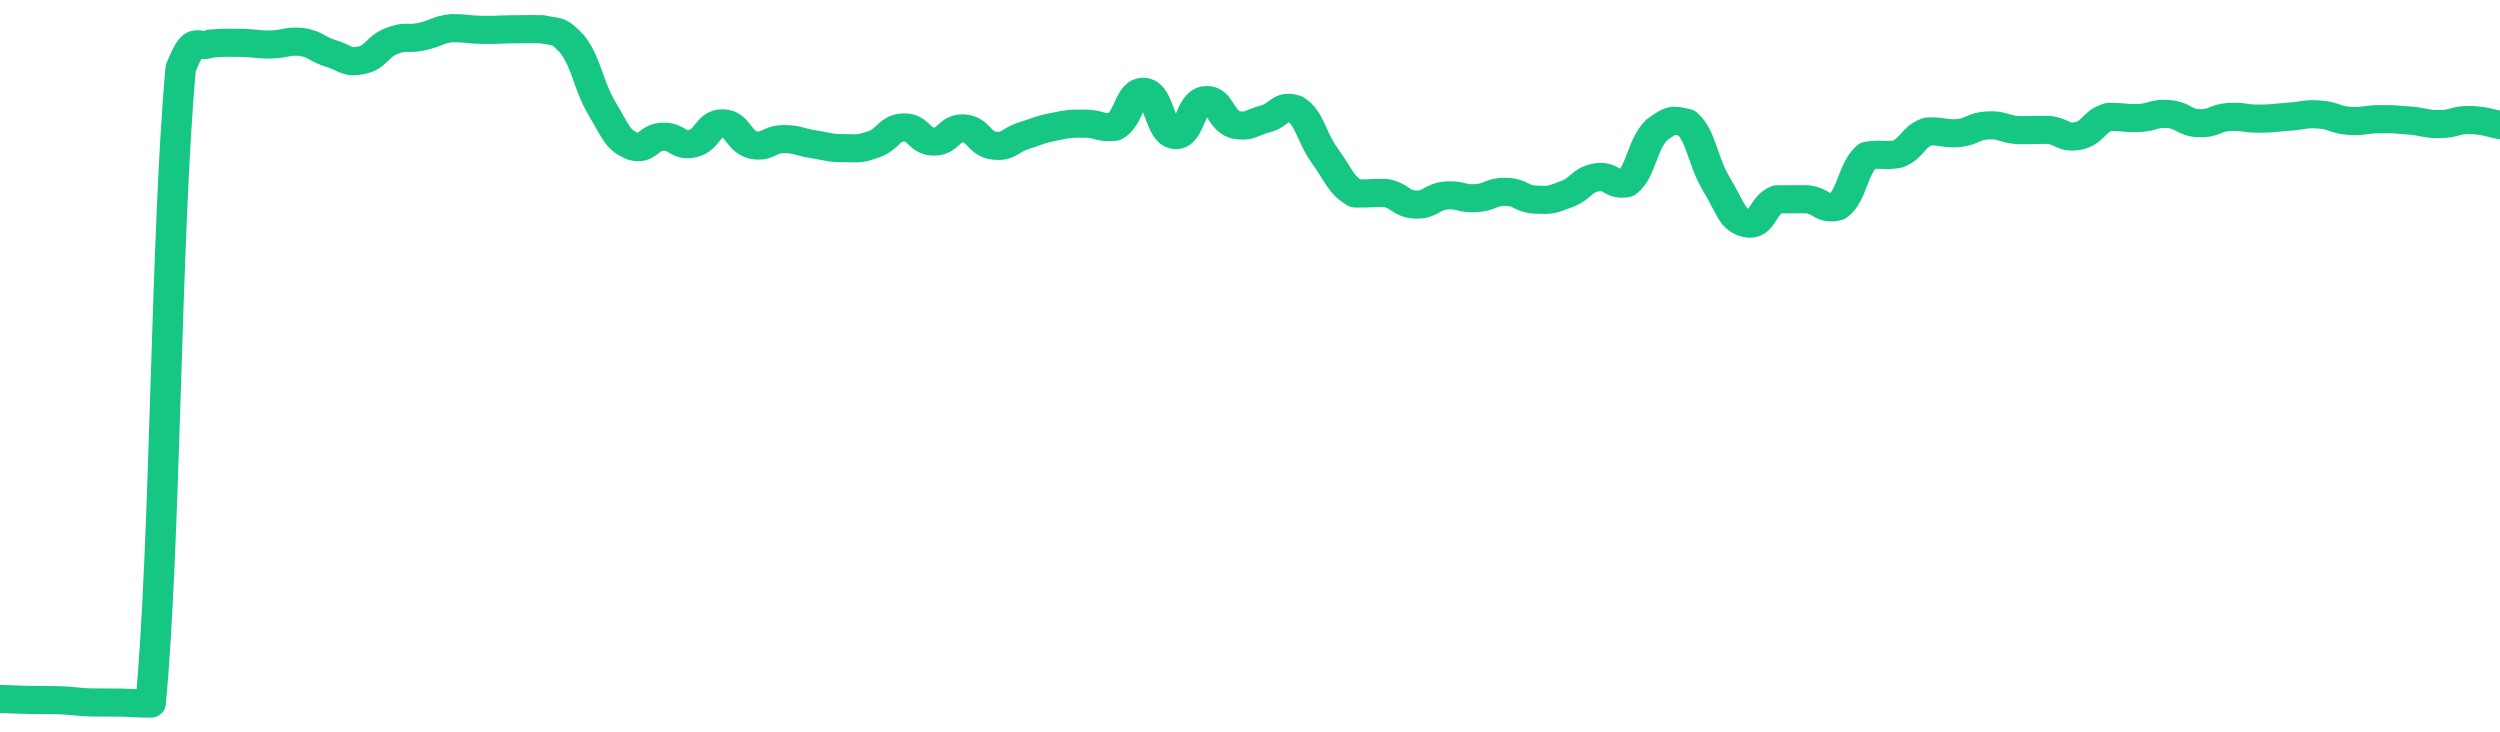 <svg height="48px" width="164px" viewBox="0 0 164 52" preserveAspectRatio="none" xmlns="http://www.w3.org/2000/svg"><path d="M 0.0 49.67 C 0.494 49.688 0.988 49.719 1.976 49.743 C 2.964 49.767 2.964 49.731 3.952 49.767 C 4.94 49.811 4.94 49.879 5.928 49.92 C 6.916 49.939 6.916 49.914 7.904 49.933 C 8.892 49.953 8.892 50.0 9.88 50.0 C 10.867 38.729 10.867 16.575 11.855 4.848 C 12.843 2.217 12.843 3.544 13.831 3.094 C 14.819 3.023 14.819 3.031 15.807 3.047 C 16.795 3.063 16.795 3.175 17.783 3.158 C 18.771 3.14 18.771 2.888 19.759 2.978 C 20.747 3.141 20.747 3.484 21.735 3.81 C 22.723 4.136 22.723 4.506 23.711 4.283 C 24.699 4.059 24.699 3.338 25.687 2.918 C 26.675 2.498 26.675 2.831 27.663 2.601 C 28.651 2.372 28.651 2.12 29.639 2.0 C 30.627 2.0 30.627 2.101 31.614 2.122 C 32.602 2.142 32.602 2.094 33.59 2.082 C 34.578 2.07 34.578 2.07 35.566 2.074 C 36.554 2.34 36.554 2.0 37.542 3.144 C 38.53 4.566 38.53 5.951 39.518 7.762 C 40.506 9.573 40.506 9.901 41.494 10.39 C 42.482 10.727 42.482 9.763 43.47 9.716 C 44.458 9.669 44.458 10.441 45.446 10.203 C 46.434 9.965 46.434 8.741 47.422 8.766 C 48.41 8.79 48.41 10.022 49.398 10.303 C 50.386 10.509 50.386 9.903 51.373 9.889 C 52.361 9.876 52.361 10.089 53.349 10.248 C 54.337 10.408 54.337 10.524 55.325 10.528 C 56.313 10.531 56.313 10.629 57.301 10.262 C 58.289 9.894 58.289 9.108 59.277 9.058 C 60.265 9.008 60.265 10.043 61.253 10.061 C 62.241 10.078 62.241 9.057 63.229 9.129 C 64.217 9.201 64.217 10.221 65.205 10.348 C 66.193 10.475 66.193 9.974 67.181 9.638 C 68.169 9.301 68.169 9.216 69.157 9.003 C 70.145 8.79 70.145 8.783 71.133 8.786 C 72.12 8.788 72.12 9.127 73.108 9.014 C 74.096 8.45 74.096 6.388 75.084 6.532 C 76.072 6.676 76.072 9.443 77.06 9.591 C 78.048 9.738 78.048 7.305 79.036 7.123 C 80.024 6.941 80.024 8.529 81.012 8.862 C 82 9.065 82.0 8.734 82.988 8.456 C 83.976 8.179 83.976 7.4 84.964 7.752 C 85.952 8.418 85.952 9.622 86.94 11.122 C 87.928 12.621 87.928 13.102 88.916 13.75 C 89.904 13.768 89.904 13.695 90.892 13.713 C 91.88 13.91 91.88 14.49 92.867 14.536 C 93.855 14.581 93.855 14.01 94.843 13.896 C 95.831 13.803 95.831 14.149 96.819 14.083 C 97.807 14.017 97.807 13.606 98.795 13.633 C 99.783 13.659 99.783 14.146 100.771 14.189 C 101.759 14.233 101.759 14.202 102.747 13.806 C 103.735 13.41 103.735 12.801 104.723 12.605 C 105.711 12.408 105.711 13.228 106.699 13.02 C 107.687 12.18 107.687 10.314 108.675 9.243 C 109.663 8.483 109.663 8.483 110.651 8.736 C 111.639 9.712 111.639 11.362 112.627 13.146 C 113.614 14.929 113.614 15.617 114.602 15.871 C 115.59 16.126 115.59 14.593 116.578 14.165 C 117.566 14.157 117.566 14.157 118.554 14.16 C 119.542 14.288 119.542 14.936 120.53 14.677 C 121.518 13.903 121.518 11.994 122.506 11.062 C 123.494 10.898 123.494 11.117 124.482 10.952 C 125.47 10.524 125.47 9.721 126.458 9.349 C 127.446 9.291 127.446 9.521 128.434 9.464 C 129.422 9.354 129.422 8.965 130.41 8.911 C 131.398 8.857 131.398 9.168 132.386 9.248 C 133.373 9.257 133.373 9.221 134.361 9.23 C 135.349 9.333 135.349 9.871 136.337 9.657 C 137.325 9.429 137.325 8.634 138.313 8.317 C 139.301 8.282 139.301 8.424 140.289 8.389 C 141.277 8.336 141.277 8.016 142.265 8.107 C 143.253 8.199 143.253 8.703 144.241 8.754 C 145.229 8.806 145.229 8.395 146.217 8.314 C 147.205 8.255 147.205 8.438 148.193 8.432 C 149.181 8.426 149.181 8.364 150.169 8.291 C 151.157 8.218 151.157 8.064 152.145 8.139 C 153.133 8.214 153.133 8.508 154.12 8.59 C 155.108 8.65 155.108 8.476 156.096 8.47 C 157.084 8.464 157.084 8.479 158.072 8.566 C 159.06 8.652 159.06 8.825 160.048 8.817 C 161.036 8.808 161.036 8.513 162.024 8.531 C 163.012 8.549 163.506 8.799 164.0 8.889" stroke-width="2" stroke="#16C784" fill="transparent" vector-effect="non-scaling-stroke" stroke-linejoin="round" stroke-linecap="round"/></svg>